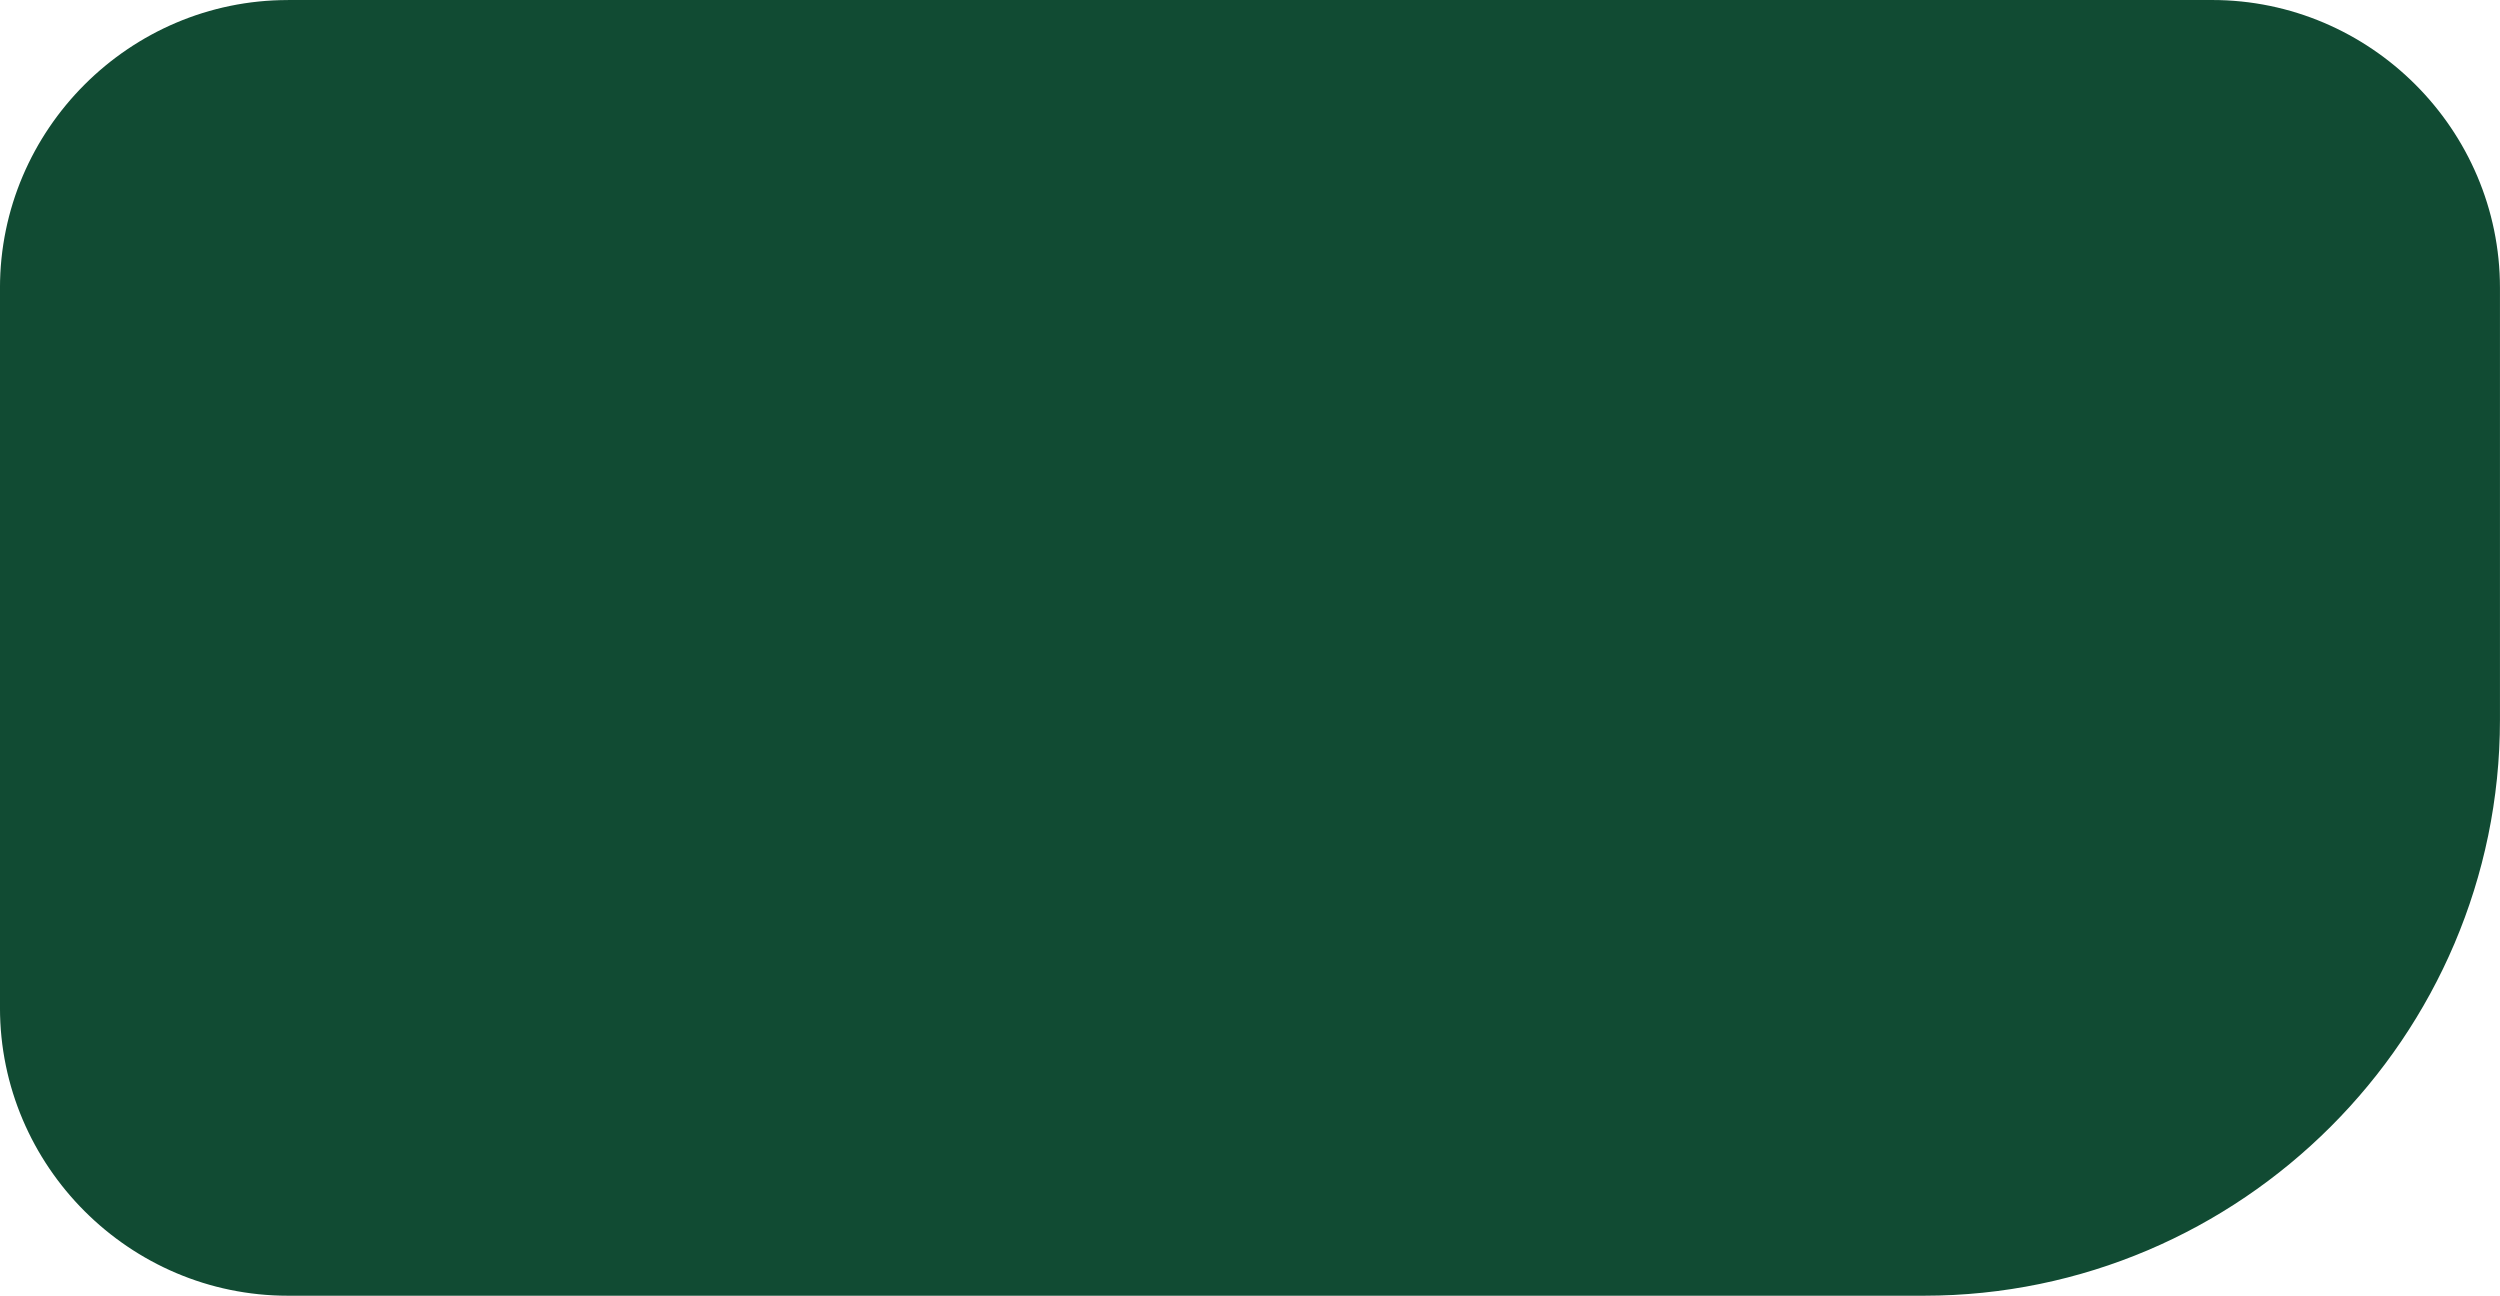 <?xml version="1.0" encoding="UTF-8"?> <!-- Creator: CorelDRAW 2020 (64-Bit) --> <svg xmlns="http://www.w3.org/2000/svg" xmlns:xlink="http://www.w3.org/1999/xlink" xmlns:xodm="http://www.corel.com/coreldraw/odm/2003" xml:space="preserve" width="32.8mm" height="17mm" style="shape-rendering:geometricPrecision; text-rendering:geometricPrecision; image-rendering:optimizeQuality; fill-rule:evenodd; clip-rule:evenodd" viewBox="0 0 1342.06 695.57"> <defs> <style type="text/css"> <![CDATA[ .fil0 {fill:#114B33;fill-rule:nonzero} ]]> </style> </defs> <g id="Слой_x0020_1">  <path class="fil0" d="M154.6 0l32.11 0 354.31 0 442.29 0 25.68 0 178.49 0c85.01,0 154.56,69.55 154.56,154.56l0 231.87c0,170.03 -139.11,309.14 -309.14,309.14l-23.94 0 -25.68 0 -596.87 0 -199.75 0 -32.11 0c-85.01,0 -154.56,-69.55 -154.56,-154.56l0 -386.43c0,-85.01 69.55,-154.56 154.56,-154.56l0.04 -0.02z"></path> </g> </svg> 